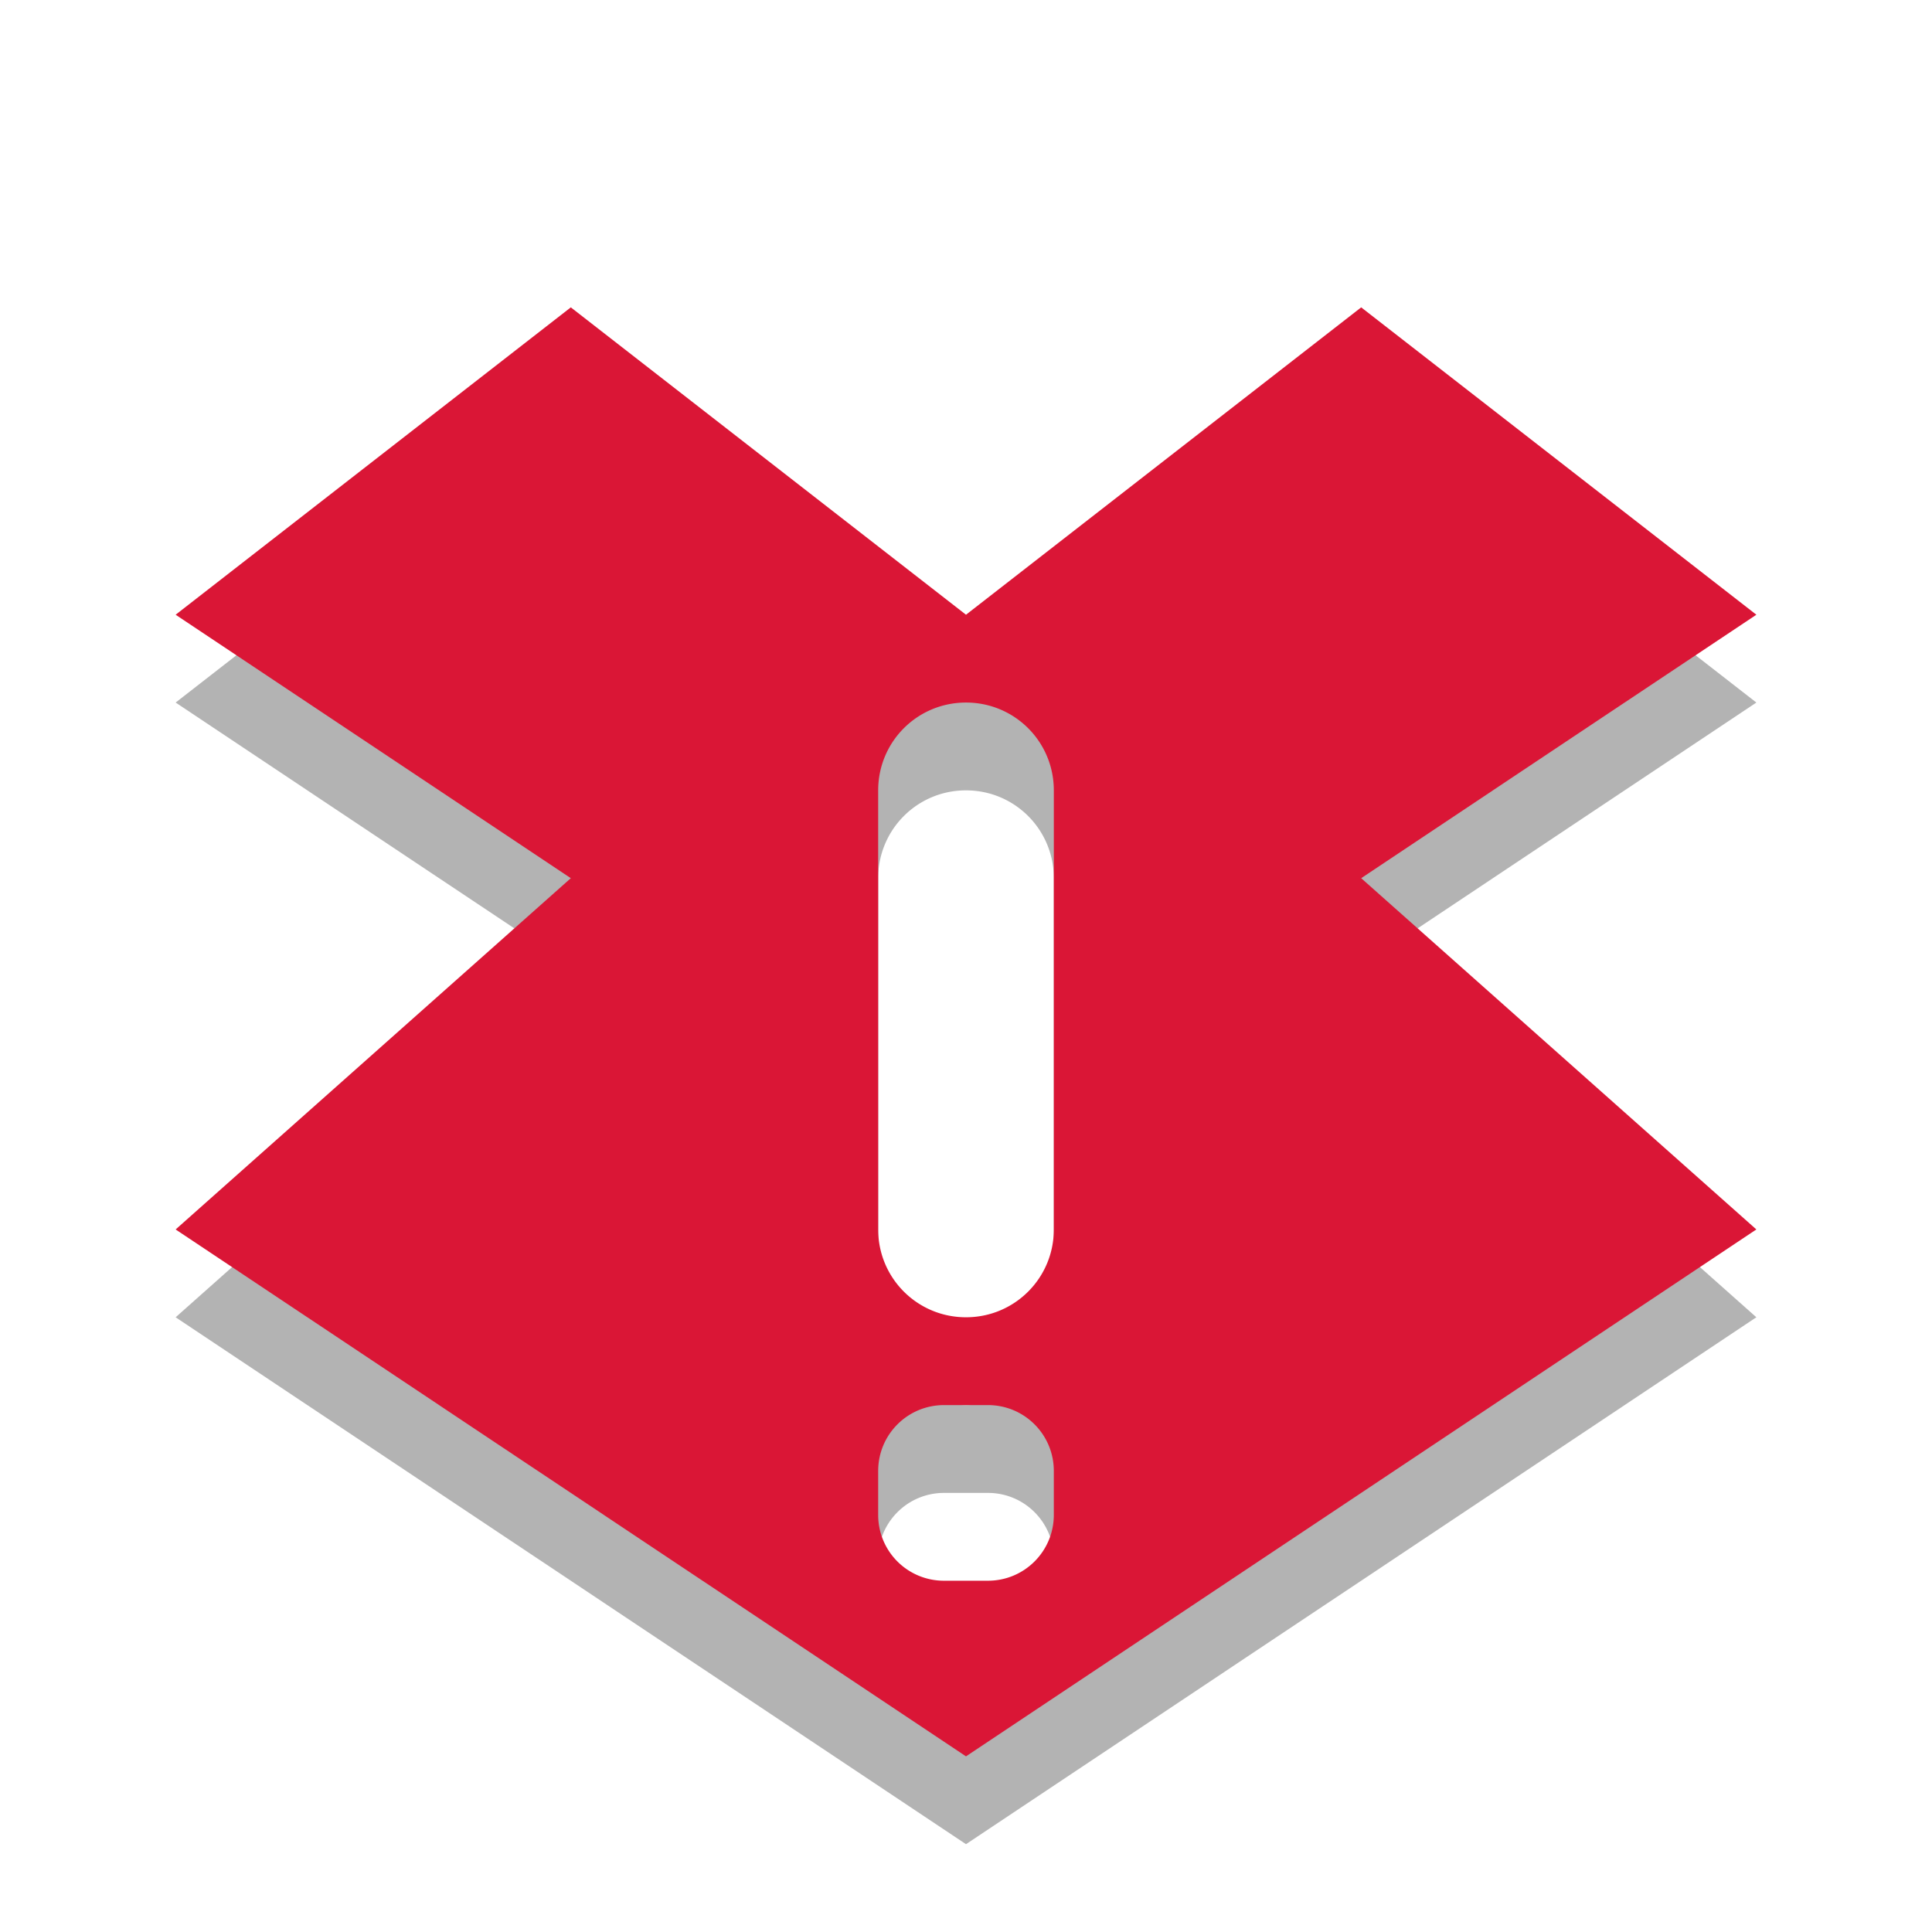 <svg width="22" height="22" xmlns="http://www.w3.org/2000/svg"><path d="M6.5 4.5 2 8l4.5 3L2 15l9 6 9-6-4.5-4L20 8l-4.5-3.5L11 8 6.5 4.5zM11 9c.554 0 1 .446 1 1v5c0 .554-.446 1-1 1s-1-.446-1-1v-5c0-.554.446-1 1-1zm-.25 8h.5c.415 0 .75.335.75.75v.5c0 .415-.335.75-.75.75h-.5a.748.748 0 0 1-.75-.75v-.5c0-.415.335-.75.75-.75z" style="color:#000;opacity:.3"/><path d="M6.5 3.5 2 7l4.5 3L2 14l9 6 9-6-4.5-4L20 7l-4.5-3.5L11 7 6.5 3.5zM11 8c.554 0 1 .446 1 1v5c0 .554-.446 1-1 1s-1-.446-1-1V9c0-.554.446-1 1-1zm-.25 8h.5c.415 0 .75.335.75.75v.5c0 .415-.335.75-.75.75h-.5a.748.748 0 0 1-.75-.75v-.5c0-.415.335-.75.75-.75z" style="color:#000;fill:#da1636"/></svg>